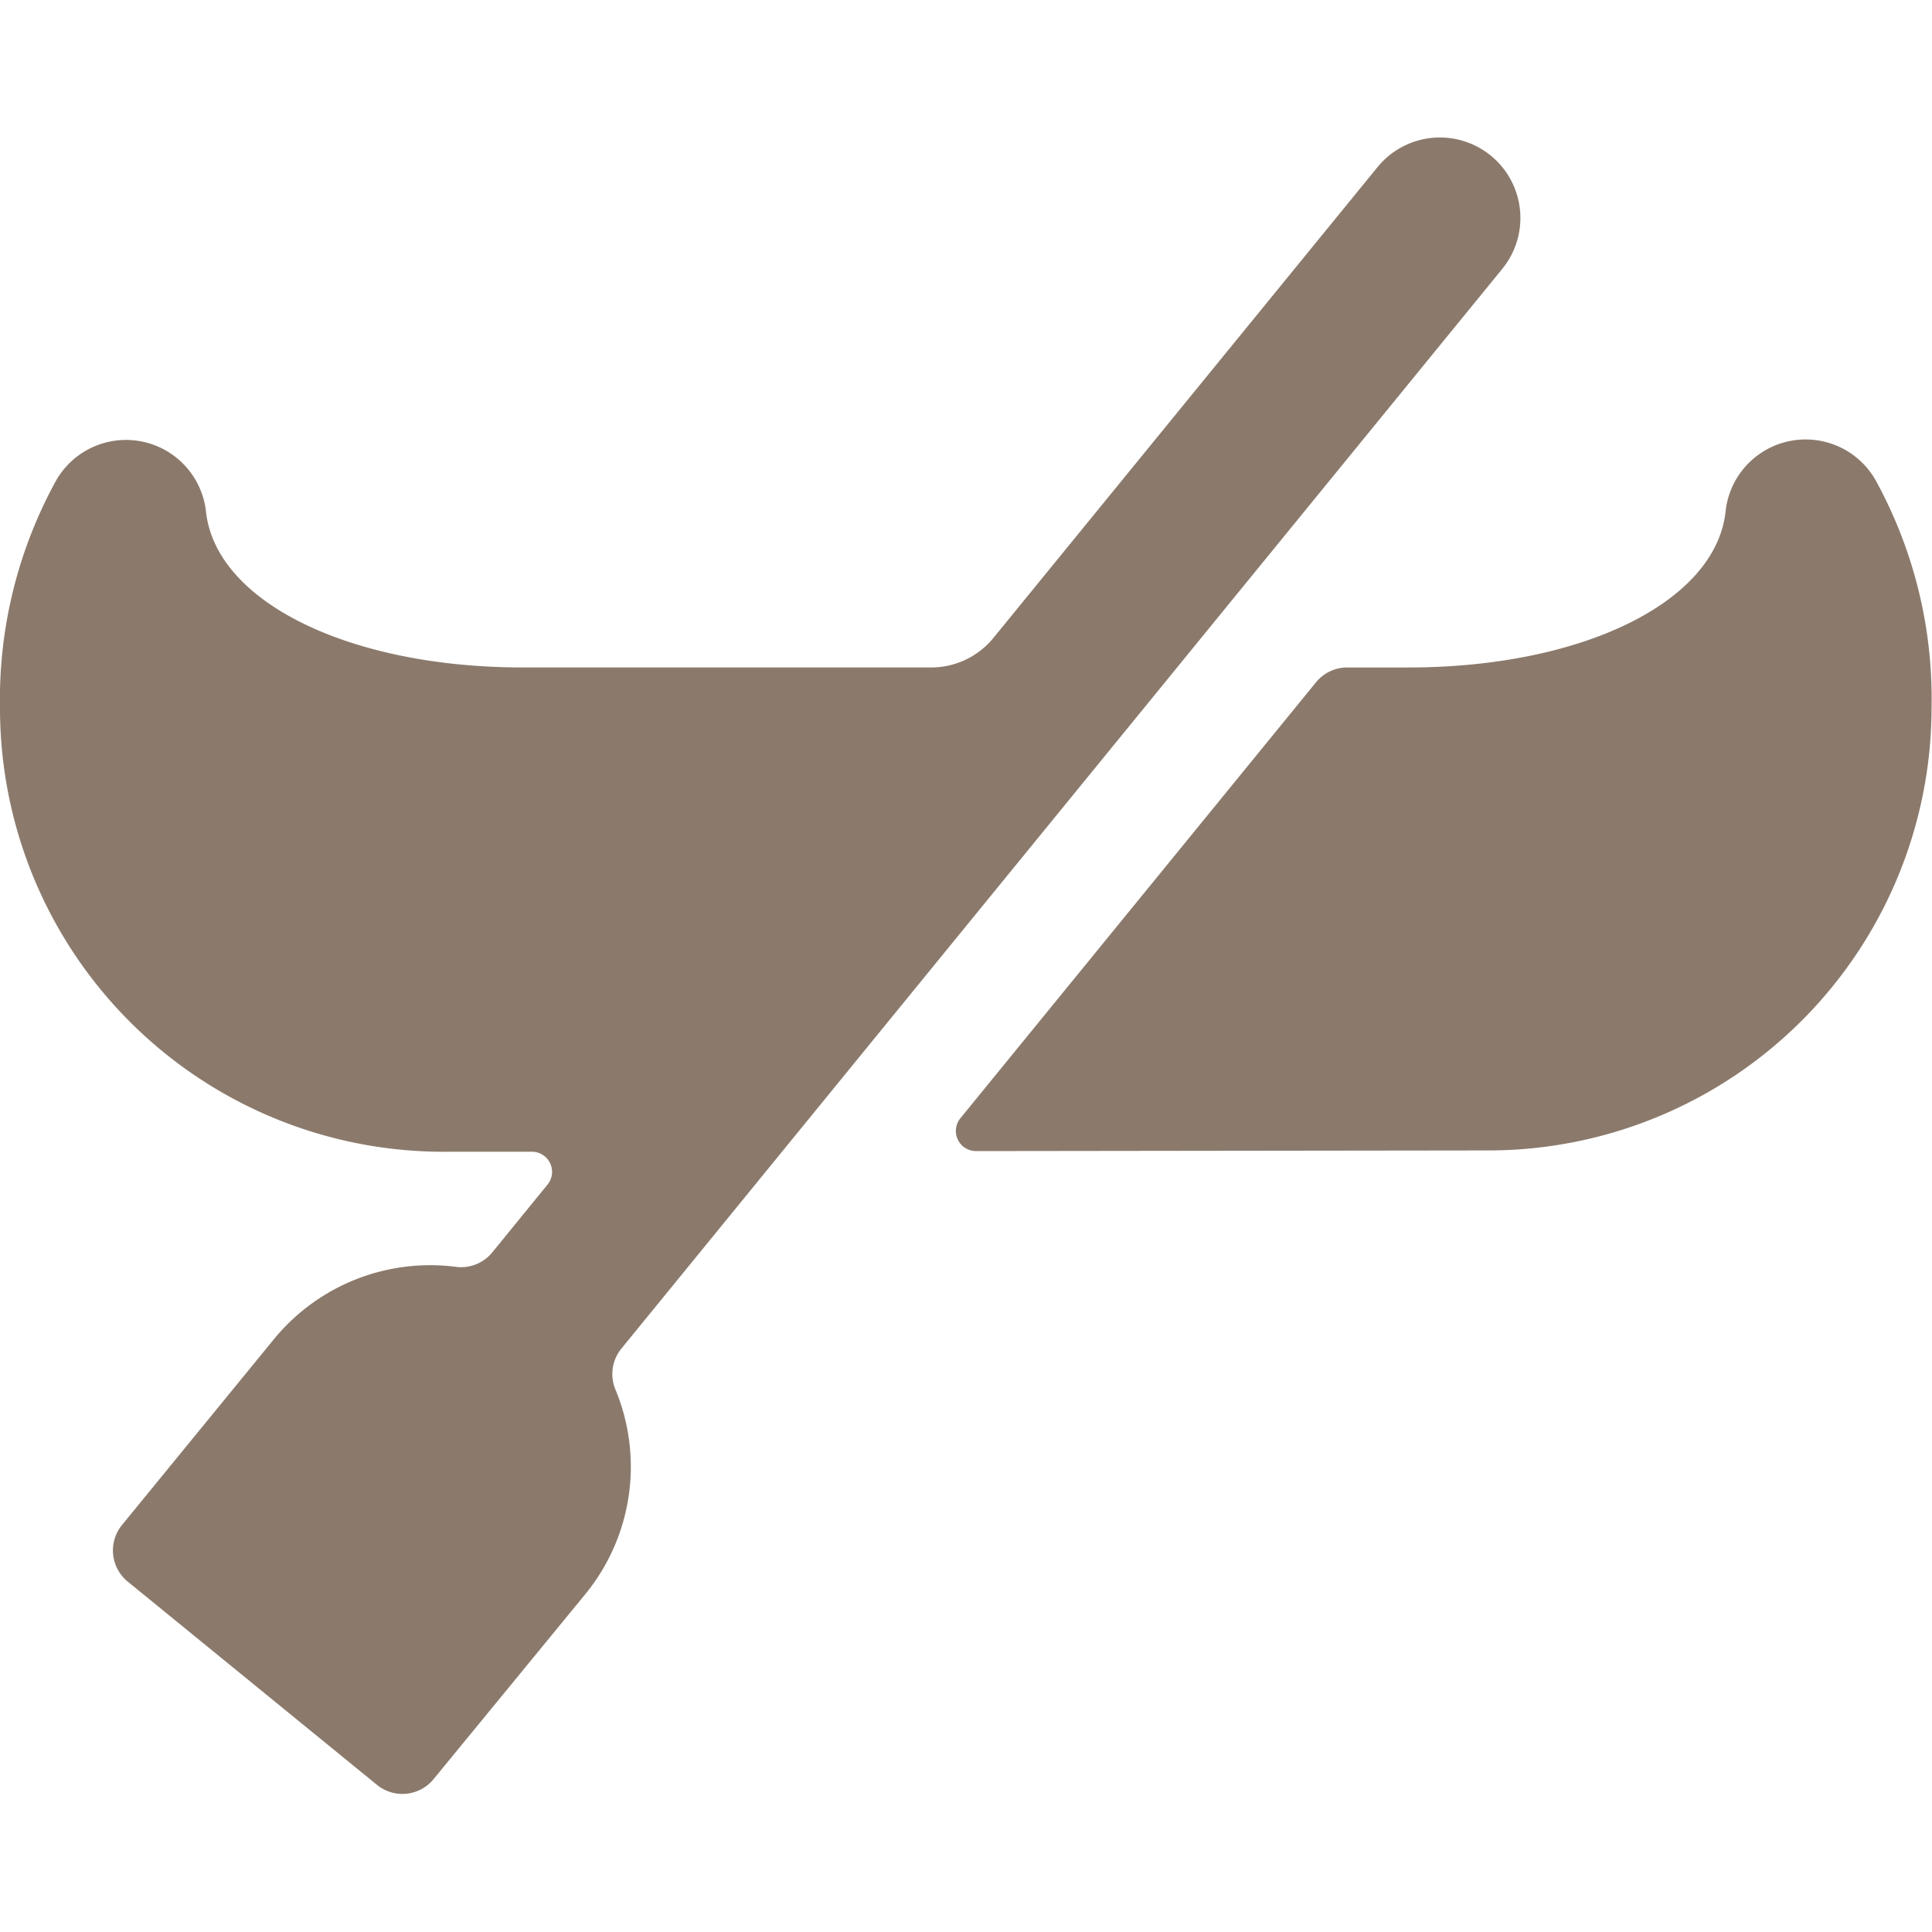 <svg viewBox="0 0 140 140" height="140" width="140" xmlns="http://www.w3.org/2000/svg"><g transform="matrix(5.833,0,0,5.833,0,0)"><path d="M23.3,5.964a1,1,0,0,0-1.863.389c-.12,1.123-1.777,1.939-3.941,1.939h-.759a.5.5,0,0,0-.388.184l-4.418,5.416a.25.25,0,0,0,.194.408l6.371-.008a5.506,5.506,0,0,0,5.5-5.5A5.638,5.638,0,0,0,23.3,5.964Z" fill="#8b7a6c" stroke="none" stroke-linecap="round" stroke-linejoin="round" stroke-width="0"></path><path d="M7.721,16.752,18.663,3.34a1,1,0,1,0-1.55-1.264L12.342,7.924a1,1,0,0,1-.775.368H6.5c-2.164,0-3.821-.816-3.941-1.938A1,1,0,0,0,.7,5.964,5.638,5.638,0,0,0,0,8.792a5.511,5.511,0,0,0,5.586,5.516l1.022,0a.25.25,0,0,1,.194.408l-.686.842a.5.5,0,0,1-.452.18,2.51,2.51,0,0,0-2.262.9L1.514,18.947a.5.5,0,0,0,.071.7l3.1,2.528a.5.5,0,0,0,.7-.071L7.275,19.8a2.5,2.5,0,0,0,.371-2.537A.5.5,0,0,1,7.721,16.752Z" fill="#8b7a6c" stroke="none" stroke-linecap="round" stroke-linejoin="round" stroke-width="0"></path></g></svg>